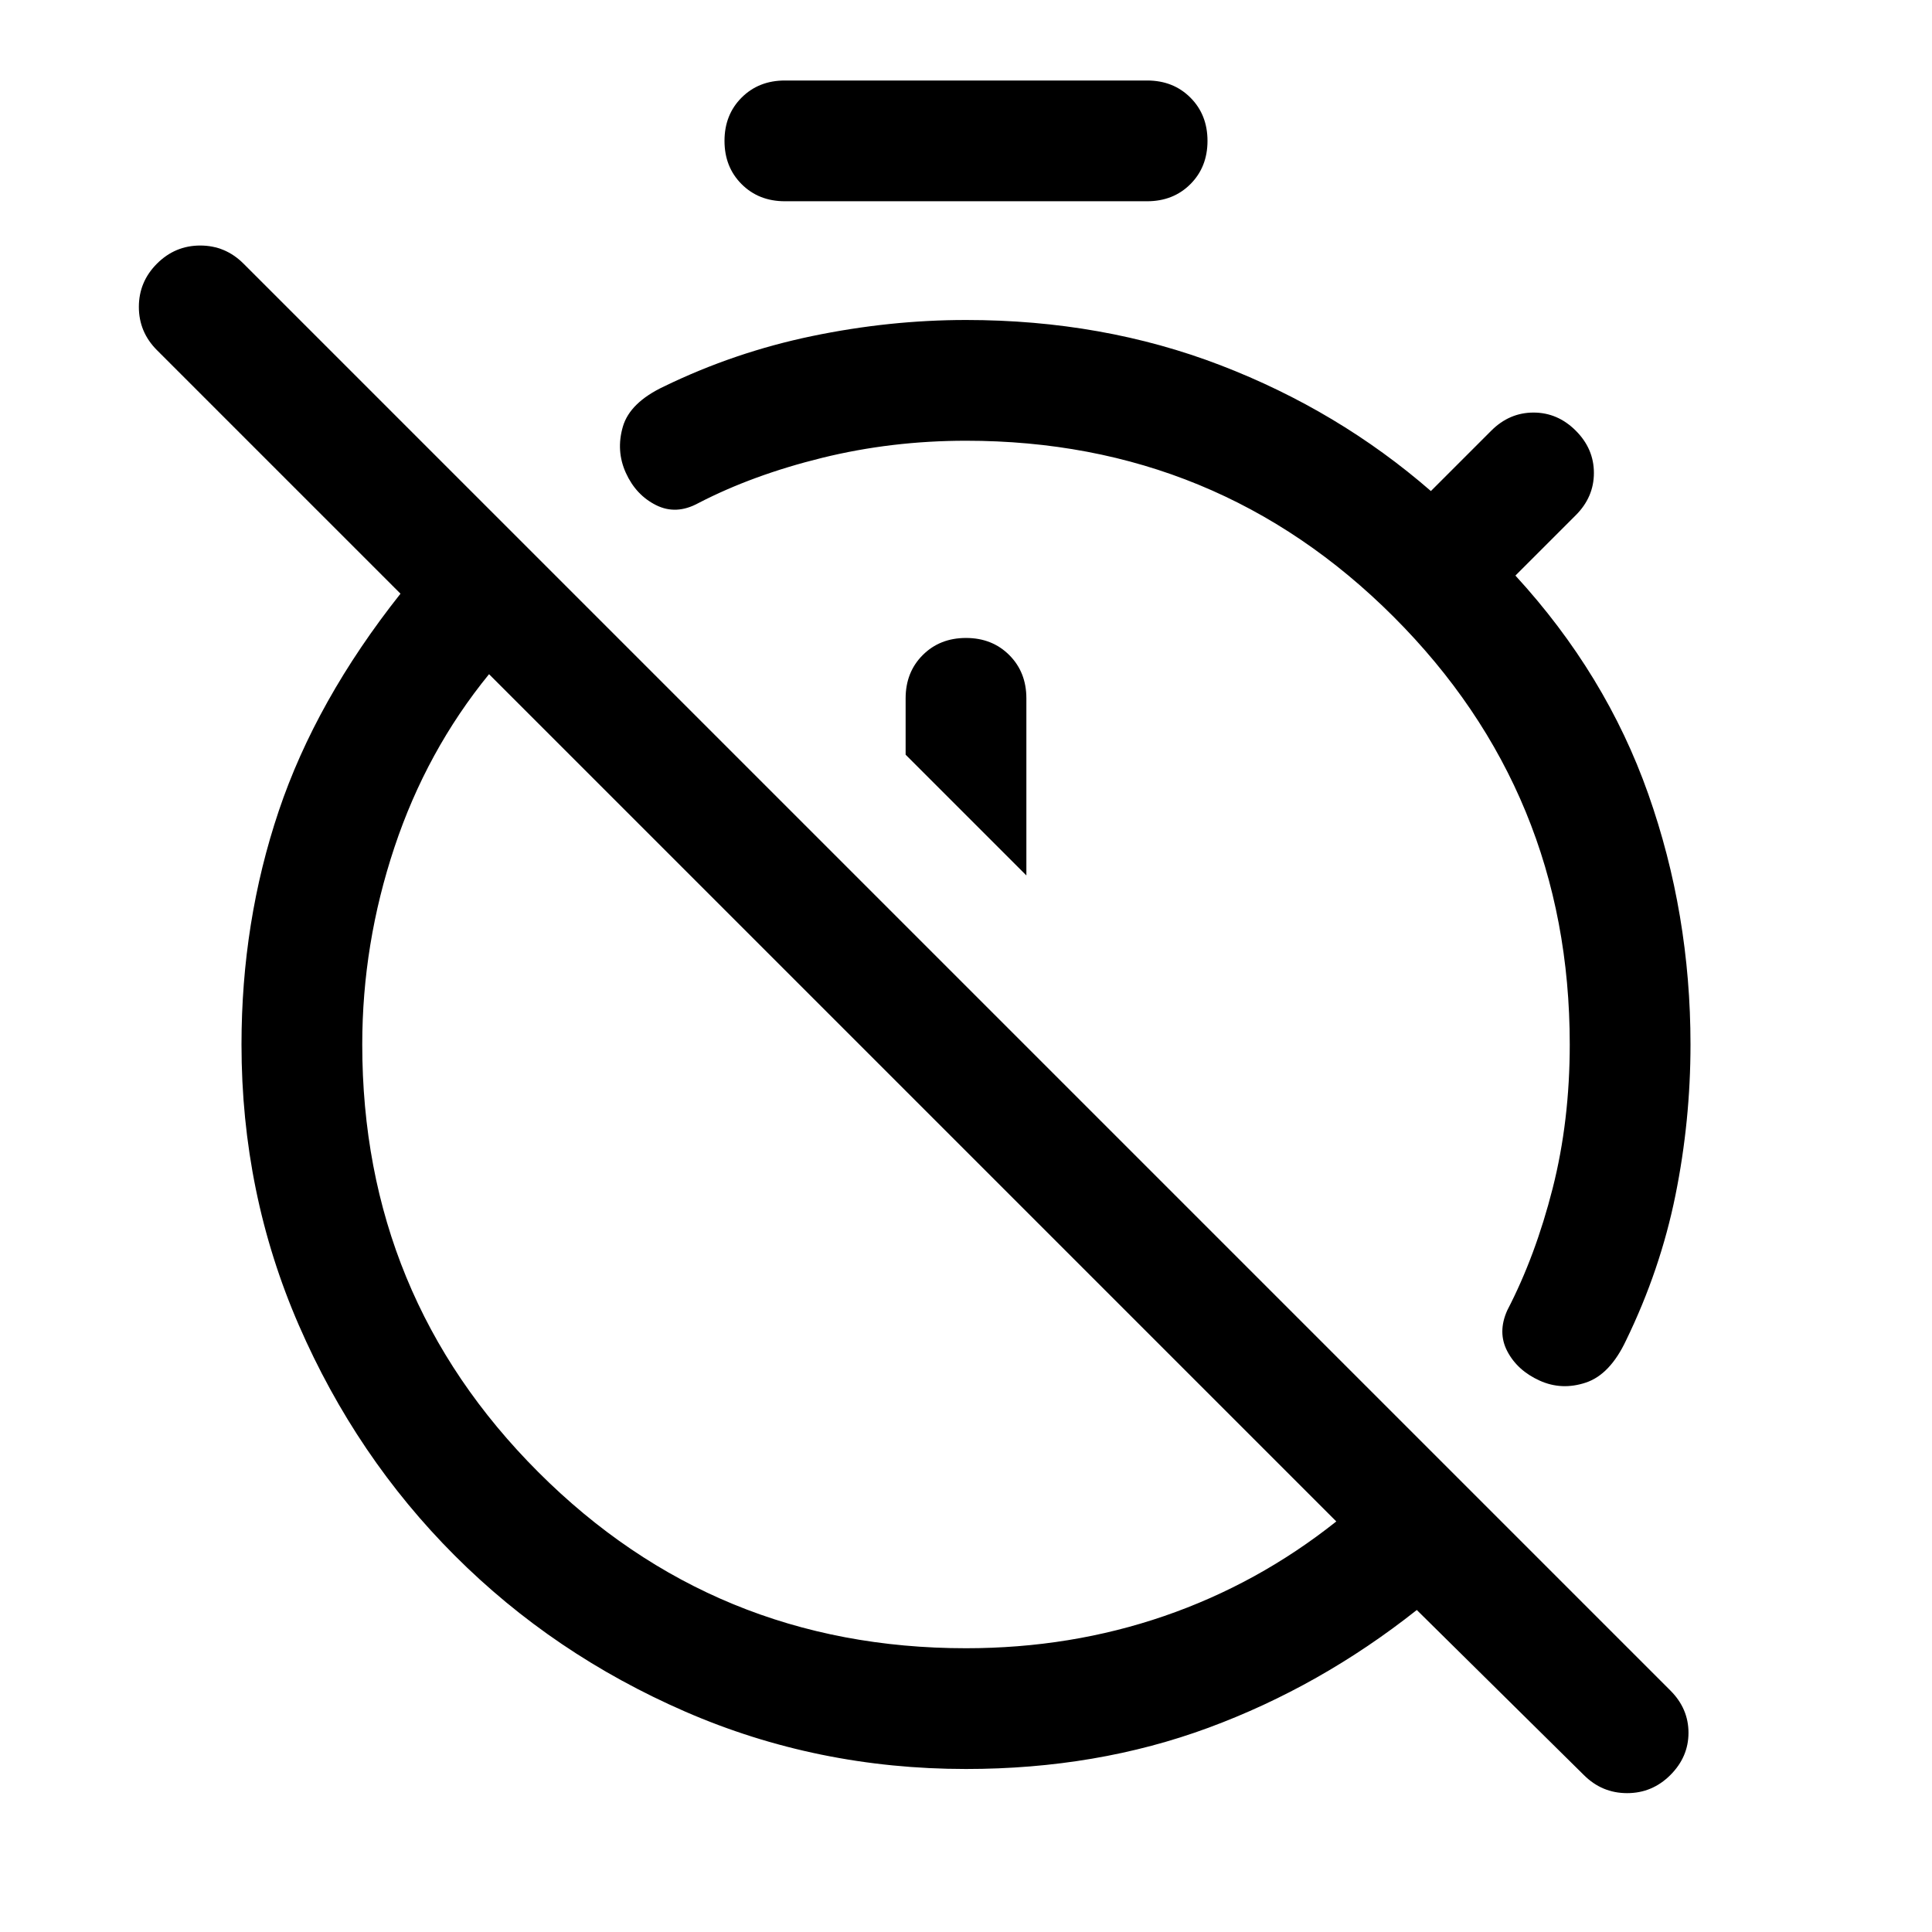 <svg xmlns="http://www.w3.org/2000/svg" width="48" height="48" viewBox="0 -960 960 960"><path d="M480-801q68 0 126.5 22.5T711-716l30-30q9-9 21-9t21 9q9 9 9 21t-9 21l-30 30q45 49 66 108.5T840-441q0 38-7.5 75T808-294q-8 17-20 21t-23-1q-11-5-16-14.5t0-20.5q14-27 22.5-60.5T780-441q0-125-87.5-212.5T480-741q-37 0-71.5 8.5T347-710q-11 6-21 1t-15-16q-5-11-1.5-23t20.5-20q35-17 73.5-25t76.5-8Zm30 276v-88q0-13-8.5-21.5T480-643q-13 0-21.5 8.5T450-613v28l60 60ZM480-81q-74 0-139.5-28.5T226-187q-49-49-77.5-114.5T120-441q0-61 18.5-116T199-665L78-786q-9-9-9-21.5t9-21.5q9-9 21.5-9t21.5 9l709 709q9 9 9 21t-9 21q-9 9-21.5 9T787-78l-83-82q-48 38-103.5 58.5T480-81Zm0-60q52 0 98.5-16t85.5-47L243-625q-31 38-47 86t-16 98q0 125 87.5 212.5T480-141Zm-90-719q-13 0-21.5-8.5T360-890q0-13 8.5-21.5T390-920h180q13 0 21.5 8.5T600-890q0 13-8.5 21.5T570-860H390Zm64 445Zm83-83Z"/></svg>
